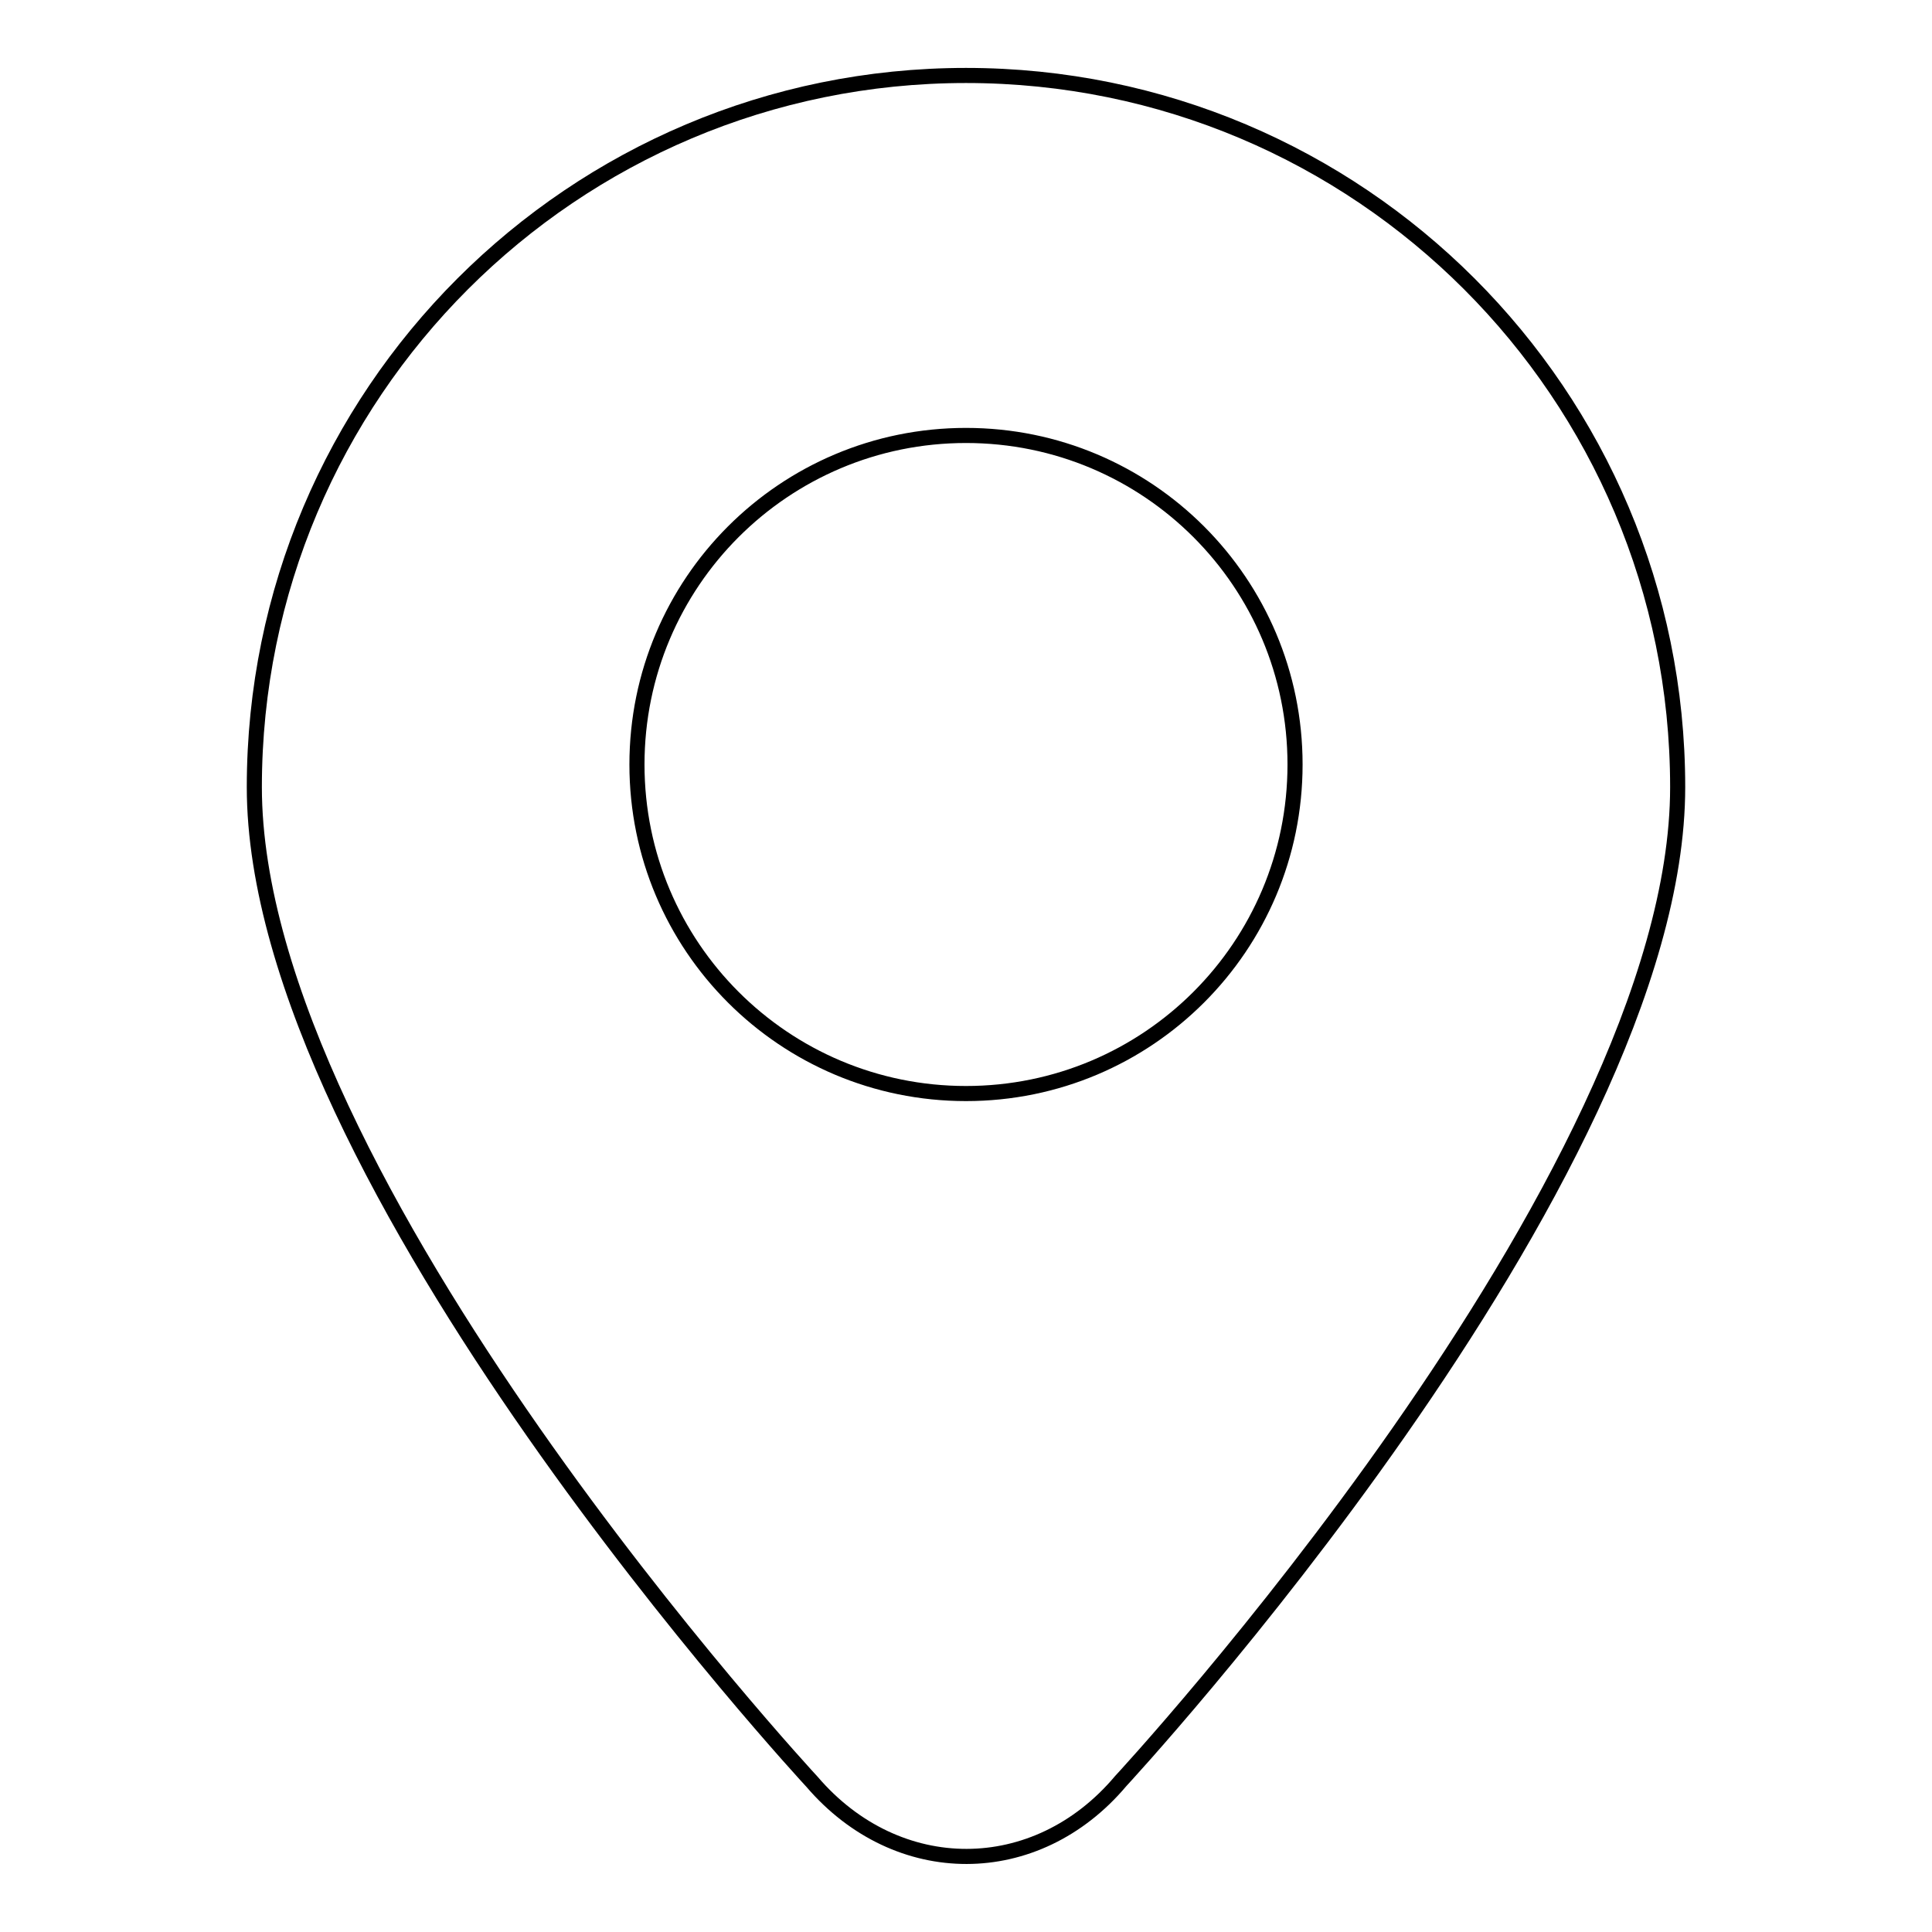 <?xml version="1.0" encoding="utf-8"?>
<!-- Svg Vector Icons : http://www.onlinewebfonts.com/icon -->
<!DOCTYPE svg PUBLIC "-//W3C//DTD SVG 1.1//EN" "http://www.w3.org/Graphics/SVG/1.1/DTD/svg11.dtd">
<svg version="1.1" xmlns="http://www.w3.org/2000/svg" xmlns:xlink="http://www.w3.org/1999/xlink" x="0px" y="0px" viewBox="0 0 256 256" enable-background="new 0 0 256 256" xml:space="preserve">
<g> <path stroke-width="2" fill-opacity="0" stroke="#000000"  d="M128,10c-52.1,0-94.3,42.2-94.3,94.3c0,52.1,73.9,131.8,73.9,131.8c11.3,13.2,29.7,13.2,40.9-0.1 c0,0,73.8-79.6,73.8-131.7S180.1,10,128,10L128,10L128,10L128,10L128,10z M128,144.9c-24.1,0-43.6-19.5-43.6-43.6 c0-24.1,19.5-43.6,43.6-43.6c24.1,0,43.6,19.5,43.6,43.6C171.6,125.4,152.1,144.9,128,144.9L128,144.9L128,144.9z"/></g>
</svg>